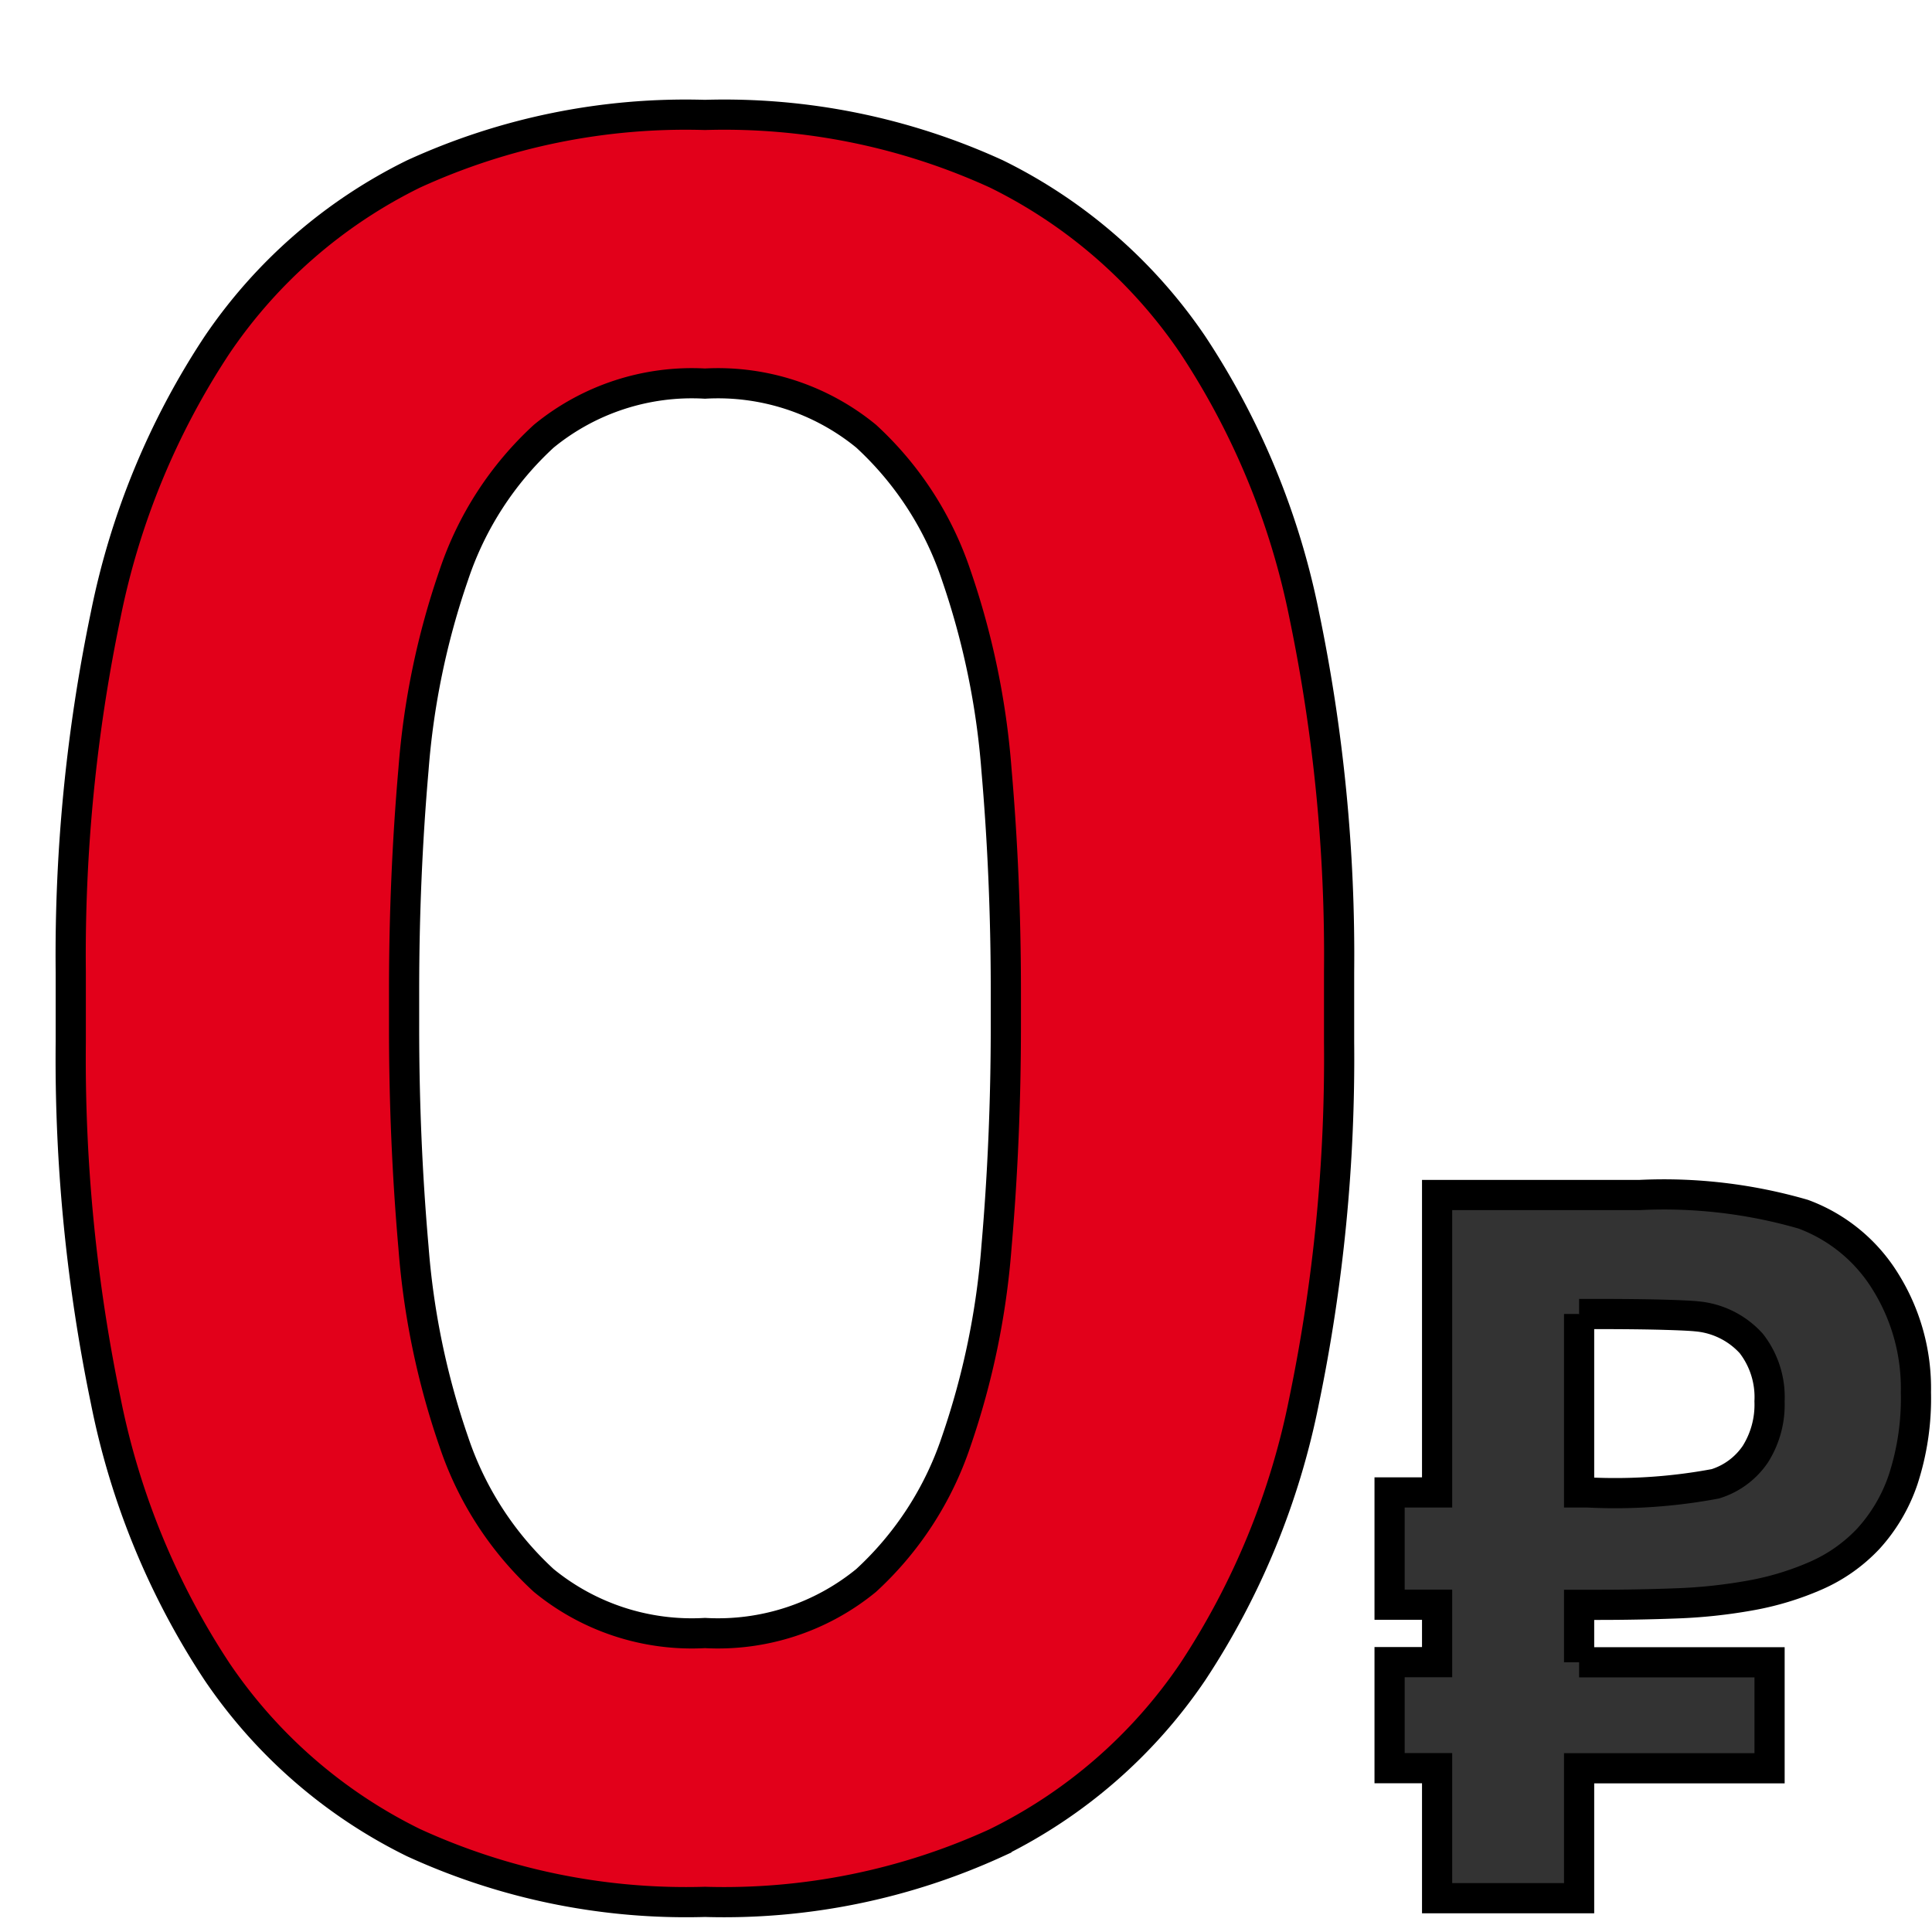 <svg width="64" height="64" xmlns="http://www.w3.org/2000/svg">
 <g>
  <title>Layer 1</title>
  <path stroke="null" id="_0" data-name="0" class="cls-1" d="m18.012,52.355a10.958,10.958 0 0 1 -2.982,-4.604a25.662,25.662 0 0 1 -1.333,-6.436q-0.313,-3.576 -0.311,-7.33l0,-1.161q0,-3.753 0.311,-7.33a25.664,25.664 0 0 1 1.333,-6.436a10.957,10.957 0 0 1 2.982,-4.607a7.739,7.739 0 0 1 5.341,-1.744a7.742,7.742 0 0 1 5.341,1.744a10.983,10.983 0 0 1 2.982,4.604a25.783,25.783 0 0 1 1.333,6.436q0.311,3.576 0.311,7.33l0,1.162q0,3.756 -0.311,7.33a25.781,25.781 0 0 1 -1.333,6.436a10.984,10.984 0 0 1 -2.982,4.604a7.742,7.742 0 0 1 -5.341,1.743a7.738,7.738 0 0 1 -5.341,-1.741zm14.998,8.686a16.8,16.8 0 0 0 6.498,-5.656a25.227,25.227 0 0 0 3.694,-8.99a55.893,55.893 0 0 0 1.157,-11.883l0,-2.309a55.287,55.287 0 0 0 -1.157,-11.839a25.242,25.242 0 0 0 -3.694,-8.949a16.823,16.823 0 0 0 -6.498,-5.652a21.652,21.652 0 0 0 -9.658,-1.956a21.644,21.644 0 0 0 -9.658,1.958a16.812,16.812 0 0 0 -6.498,5.653a25.217,25.217 0 0 0 -3.694,8.949a55.199,55.199 0 0 0 -1.158,11.836l0,2.314a55.803,55.803 0 0 0 1.158,11.882a25.205,25.205 0 0 0 3.694,8.987a16.789,16.789 0 0 0 6.498,5.652a21.644,21.644 0 0 0 9.658,1.964a21.652,21.652 0 0 0 9.658,-1.96z" fill="#e2001a" fill-rule="evenodd"/>
  <path stroke="null" id="_" data-name="₽" class="cls-2" d="m52.31,55.066l0,-1.904l0.636,0q1.303,0 2.583,-0.048a17.266,17.266 0 0 0 2.455,-0.262a9.57,9.57 0 0 0 2.177,-0.66a5.301,5.301 0 0 0 1.733,-1.223a5.533,5.533 0 0 0 1.152,-1.963a8.663,8.663 0 0 0 0.421,-2.884a6.664,6.664 0 0 0 -1.015,-3.675a5.395,5.395 0 0 0 -2.718,-2.225a16.587,16.587 0 0 0 -5.42,-0.636l-6.708,0l0,9.853l-1.574,0l0,3.718l1.574,0l0,1.904l-1.574,0l0,3.512l1.574,0l0,4.307l4.704,0l0,-4.303l6.309,0l0,-3.512l-6.309,0zm0,-11.538l0.476,0q1.446,0 2.296,0.024t1.137,0.055a2.761,2.761 0 0 1 1.795,0.898a2.891,2.891 0 0 1 0.604,1.915a3.073,3.073 0 0 1 -0.468,1.748a2.491,2.491 0 0 1 -1.327,0.985a17.974,17.974 0 0 1 -4.227,0.286l-0.286,0l0,-5.912l0,0.001z" fill-rule="evenodd" fill="#333333"/>
 </g>

</svg>